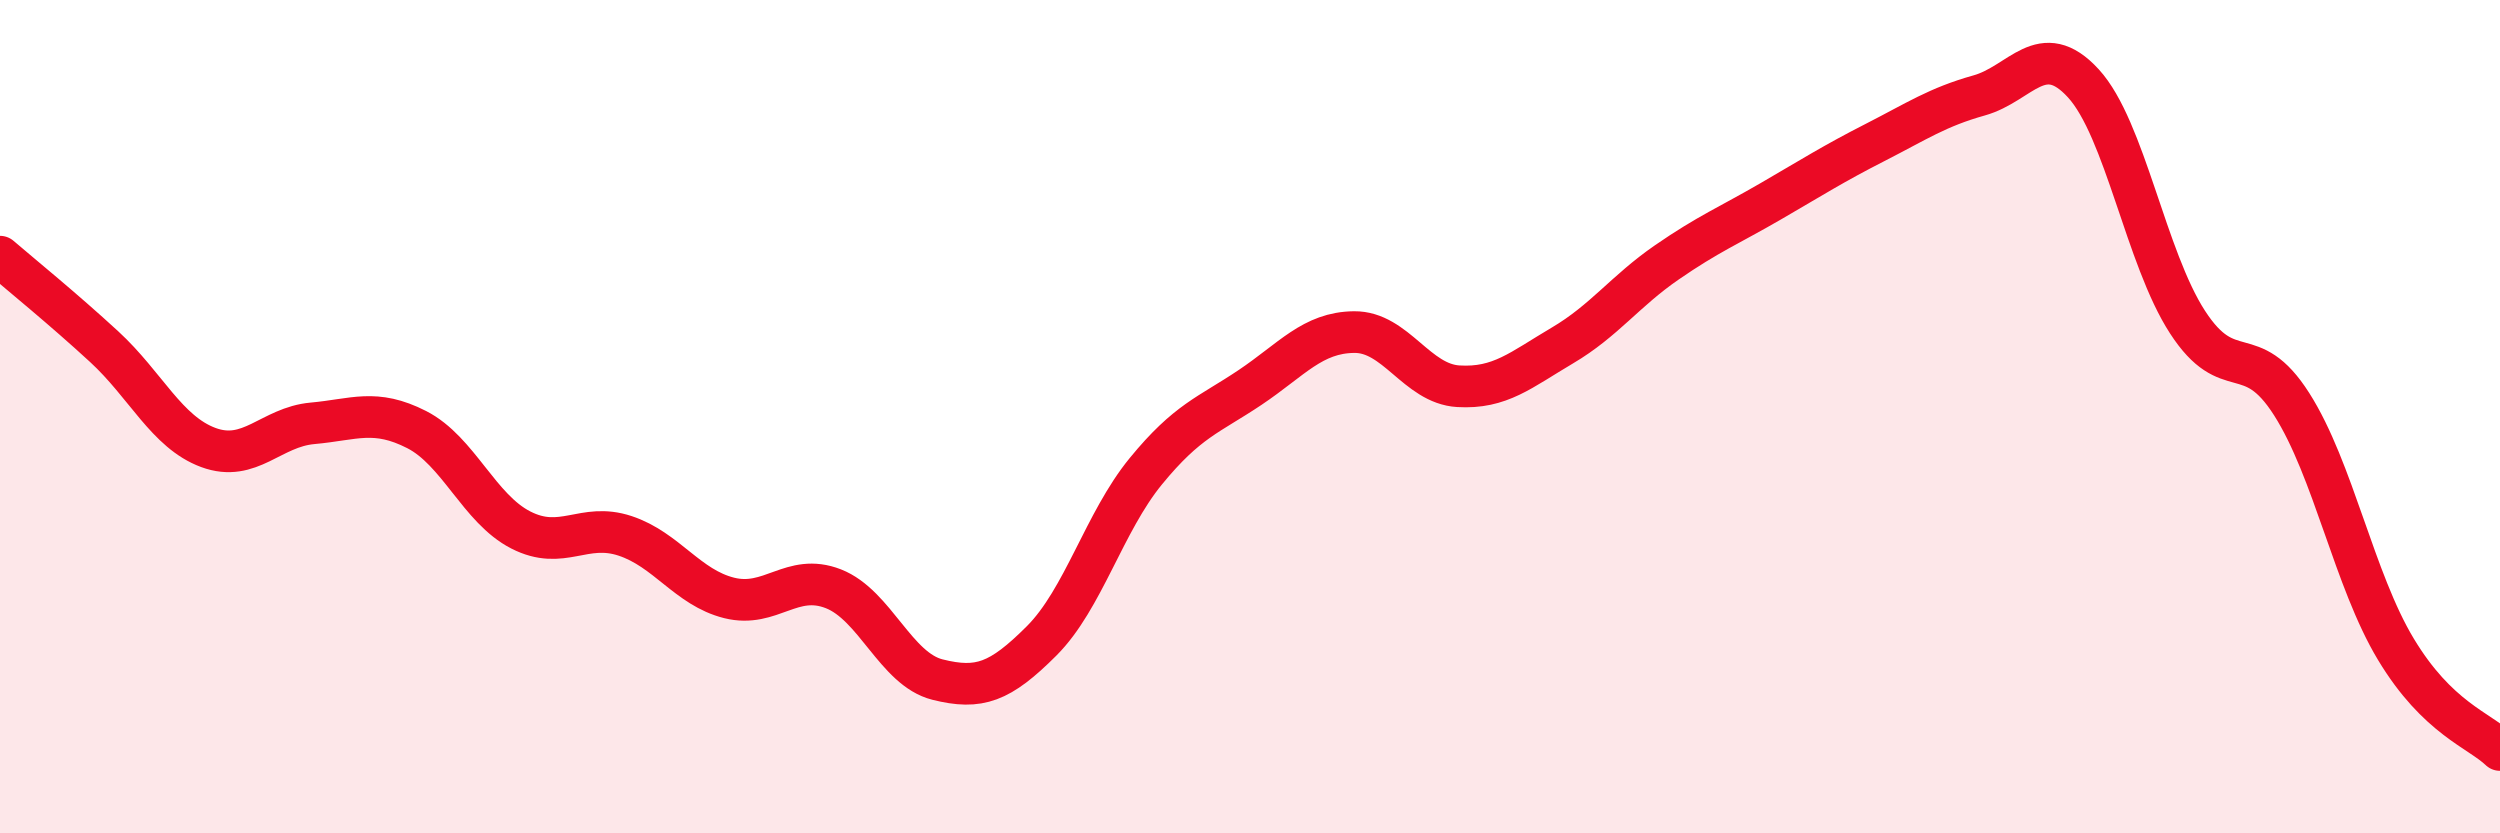 
    <svg width="60" height="20" viewBox="0 0 60 20" xmlns="http://www.w3.org/2000/svg">
      <path
        d="M 0,6.16 C 0.5,6.59 1.5,7.4 2.5,8.32 C 3.5,9.24 4,10.37 5,10.74 C 6,11.11 6.5,10.25 7.5,10.16 C 8.5,10.07 9,9.8 10,10.31 C 11,10.82 11.5,12.21 12.5,12.72 C 13.5,13.23 14,12.53 15,12.86 C 16,13.19 16.5,14.1 17.5,14.35 C 18.5,14.6 19,13.74 20,14.13 C 21,14.52 21.5,16.06 22.5,16.31 C 23.5,16.56 24,16.38 25,15.38 C 26,14.38 26.5,12.53 27.5,11.31 C 28.5,10.09 29,9.97 30,9.3 C 31,8.63 31.5,7.98 32.5,7.97 C 33.5,7.96 34,9.21 35,9.27 C 36,9.33 36.5,8.88 37.5,8.29 C 38.5,7.7 39,6.99 40,6.3 C 41,5.61 41.5,5.41 42.5,4.83 C 43.5,4.25 44,3.93 45,3.42 C 46,2.91 46.5,2.57 47.5,2.29 C 48.5,2.01 49,0.91 50,2 C 51,3.09 51.5,6.19 52.5,7.73 C 53.5,9.27 54,8.13 55,9.7 C 56,11.27 56.5,13.92 57.5,15.58 C 58.5,17.24 59.5,17.52 60,18L60 20L0 20Z"
        fill="#EB0A25"
        opacity="0.1"
        stroke-linecap="round"
        stroke-linejoin="round"
      />
      <path
        d="M 0,6.16 C 0.5,6.59 1.5,7.4 2.5,8.32 C 3.5,9.24 4,10.37 5,10.74 C 6,11.11 6.5,10.25 7.5,10.16 C 8.5,10.07 9,9.8 10,10.31 C 11,10.82 11.5,12.21 12.5,12.72 C 13.5,13.23 14,12.53 15,12.86 C 16,13.19 16.5,14.1 17.5,14.35 C 18.5,14.6 19,13.74 20,14.13 C 21,14.52 21.5,16.06 22.5,16.31 C 23.5,16.56 24,16.38 25,15.38 C 26,14.38 26.5,12.53 27.5,11.31 C 28.5,10.09 29,9.97 30,9.3 C 31,8.63 31.5,7.98 32.5,7.97 C 33.5,7.96 34,9.21 35,9.27 C 36,9.33 36.5,8.88 37.5,8.29 C 38.5,7.7 39,6.99 40,6.3 C 41,5.61 41.5,5.41 42.5,4.83 C 43.5,4.25 44,3.93 45,3.42 C 46,2.91 46.5,2.57 47.5,2.29 C 48.5,2.01 49,0.91 50,2 C 51,3.09 51.5,6.19 52.5,7.73 C 53.5,9.27 54,8.13 55,9.7 C 56,11.27 56.5,13.92 57.5,15.58 C 58.5,17.24 59.5,17.52 60,18"
        stroke="#EB0A25"
        stroke-width="1"
        fill="none"
        stroke-linecap="round"
        stroke-linejoin="round"
      />
    </svg>
  